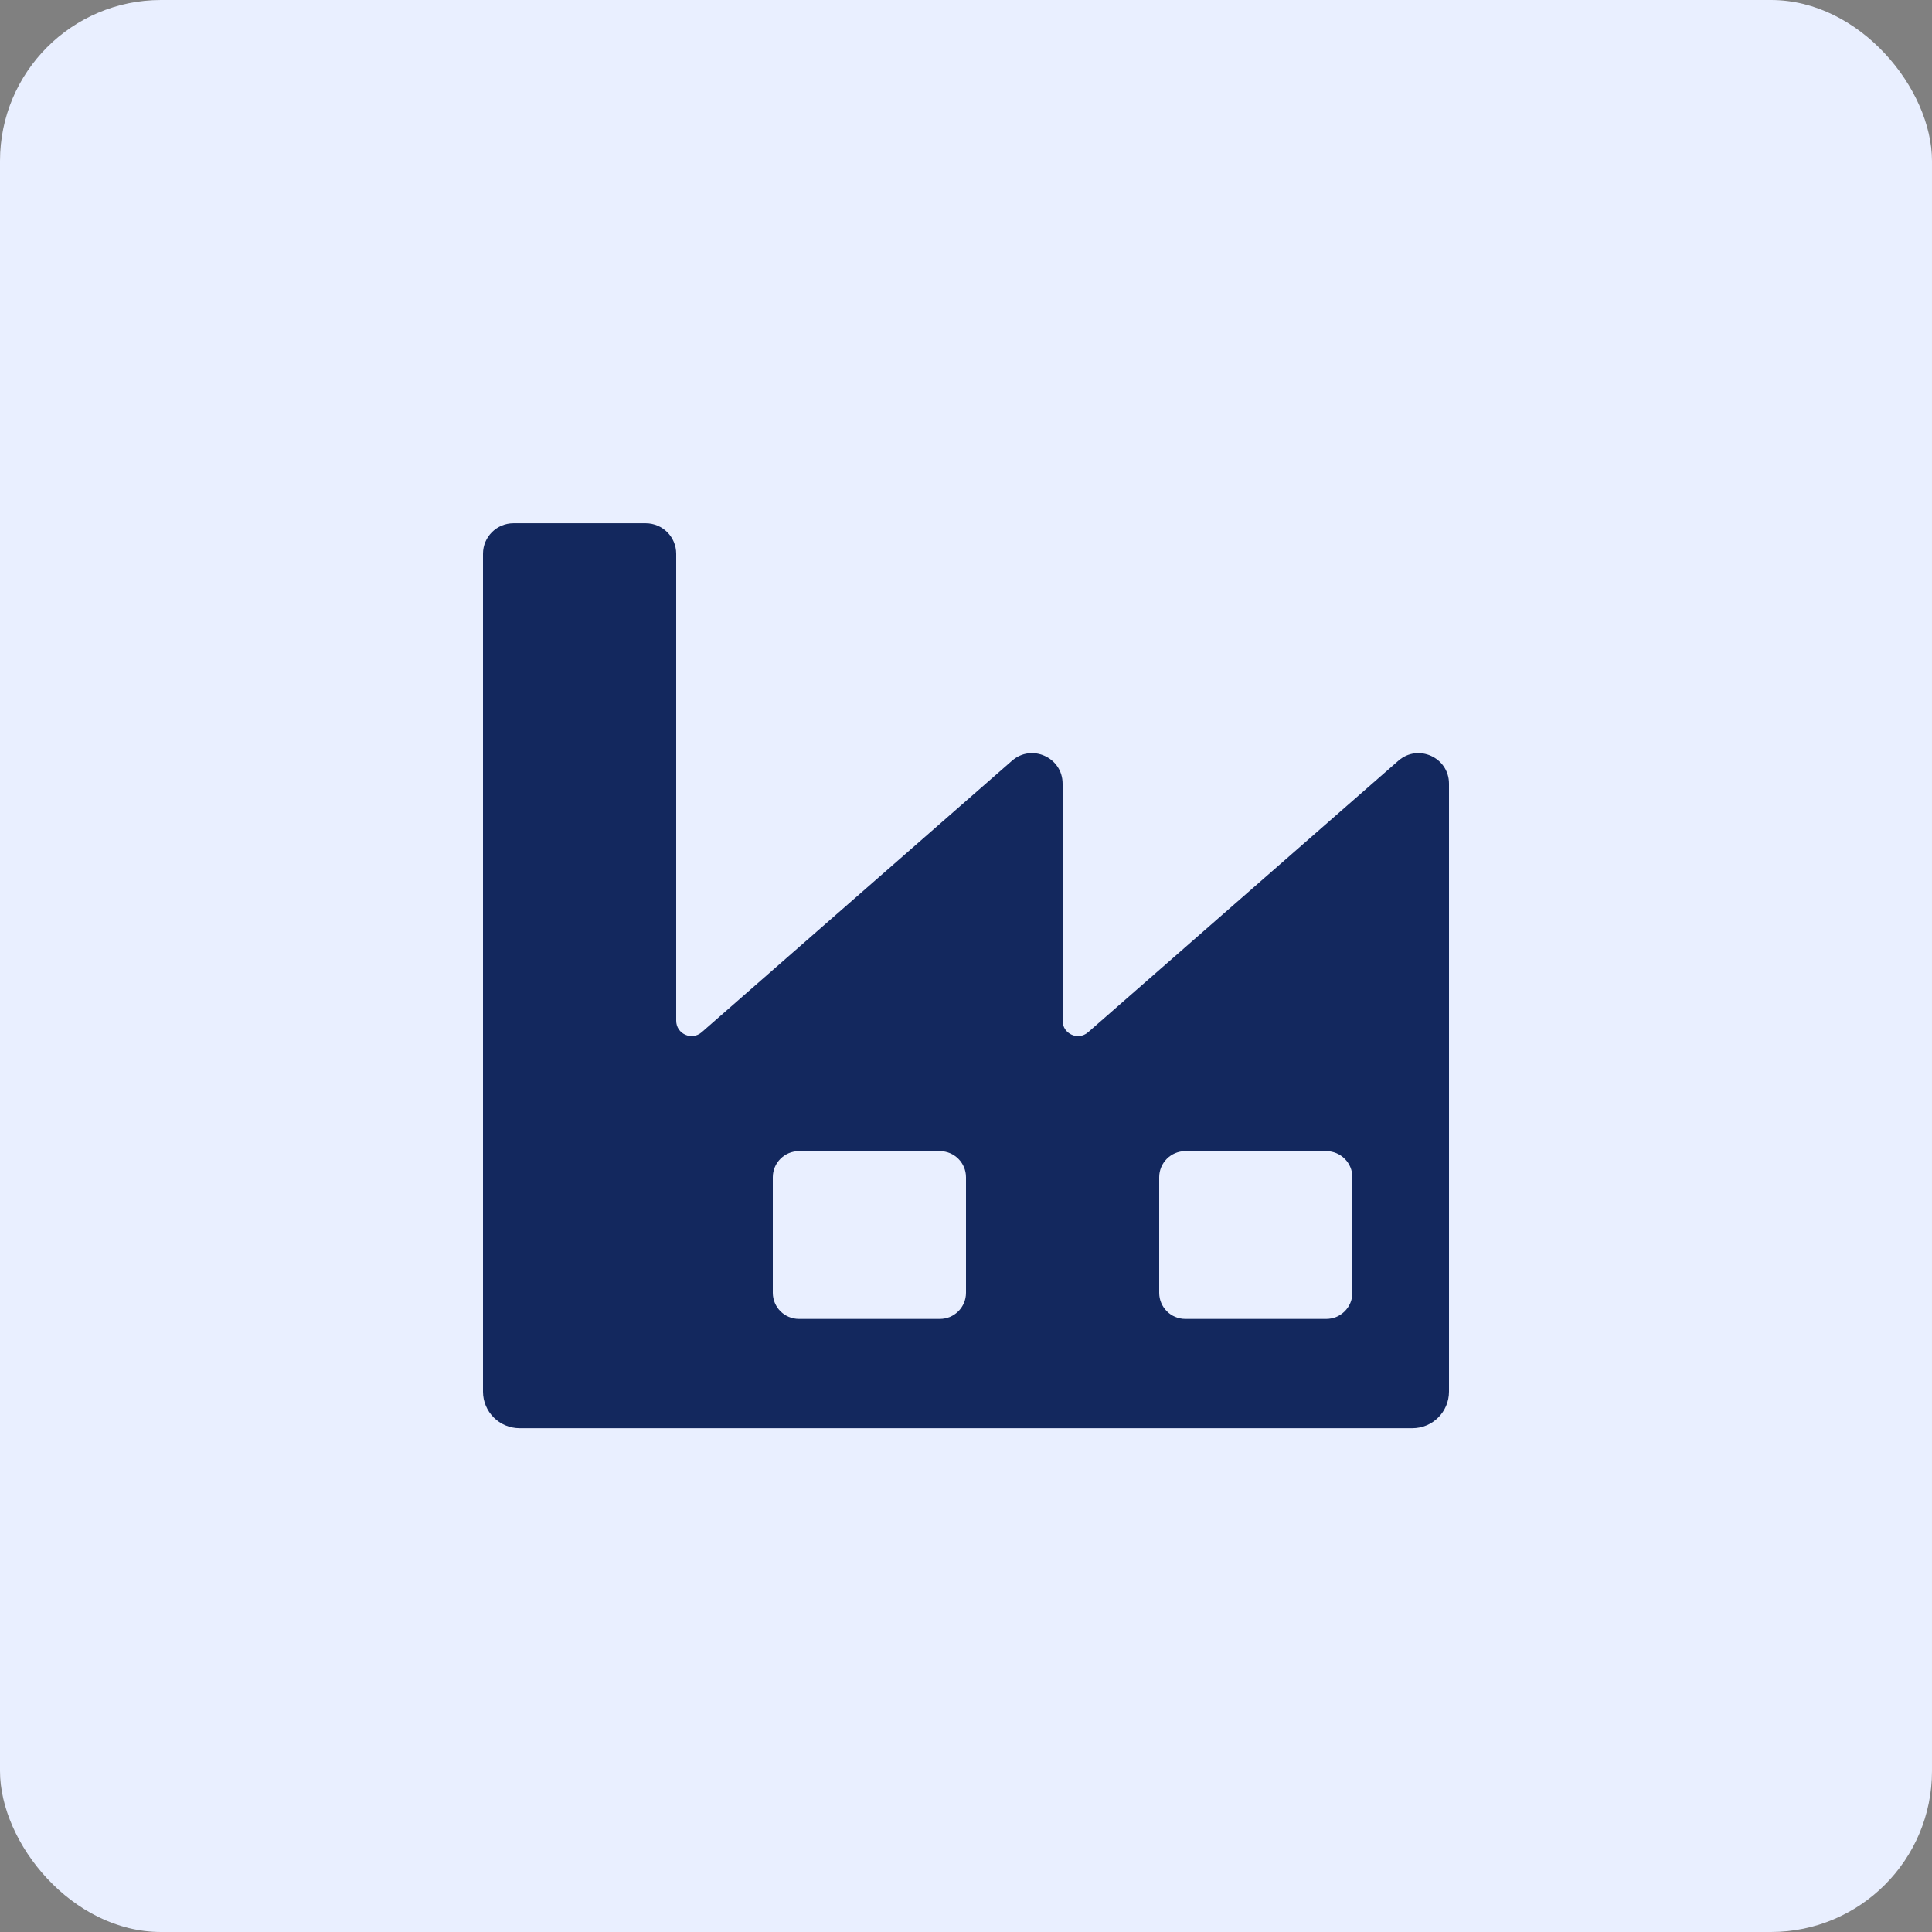 <svg width="48" height="48" viewBox="0 0 48 48" fill="none" xmlns="http://www.w3.org/2000/svg">
<rect x="0" y="0" width="48" height="48" fill="#808080" stroke="none"/>
<rect width="48" height="48" rx="4" fill="#E9EFFF"/>
<path d="M26.4 25.359V19.47C26.4 18.819 25.633 18.471 25.143 18.9L17.433 25.646C17.186 25.862 16.8 25.687 16.8 25.359V13.758C16.8 13.339 16.461 13 16.042 13H12.758C12.339 13 12 13.339 12 13.758V34.575C12 35.077 12.407 35.484 12.909 35.484H16.8H26.4H35.091C35.593 35.484 36 35.077 36 34.575V19.47C36 18.819 35.233 18.471 34.743 18.9L27.033 25.646C26.786 25.862 26.4 25.687 26.4 25.359ZM23.351 32.768H19.849C19.491 32.768 19.2 32.478 19.2 32.119V29.249C19.2 28.891 19.491 28.6 19.849 28.6H23.351C23.709 28.6 24 28.891 24 29.249V32.119C24 32.478 23.709 32.768 23.351 32.768ZM32.951 32.768H29.449C29.091 32.768 28.8 32.478 28.8 32.119V29.249C28.8 28.891 29.091 28.6 29.449 28.6H32.951C33.309 28.6 33.6 28.891 33.6 29.249V32.119C33.6 32.478 33.309 32.768 32.951 32.768Z" fill="#13285E"/>
</svg>
